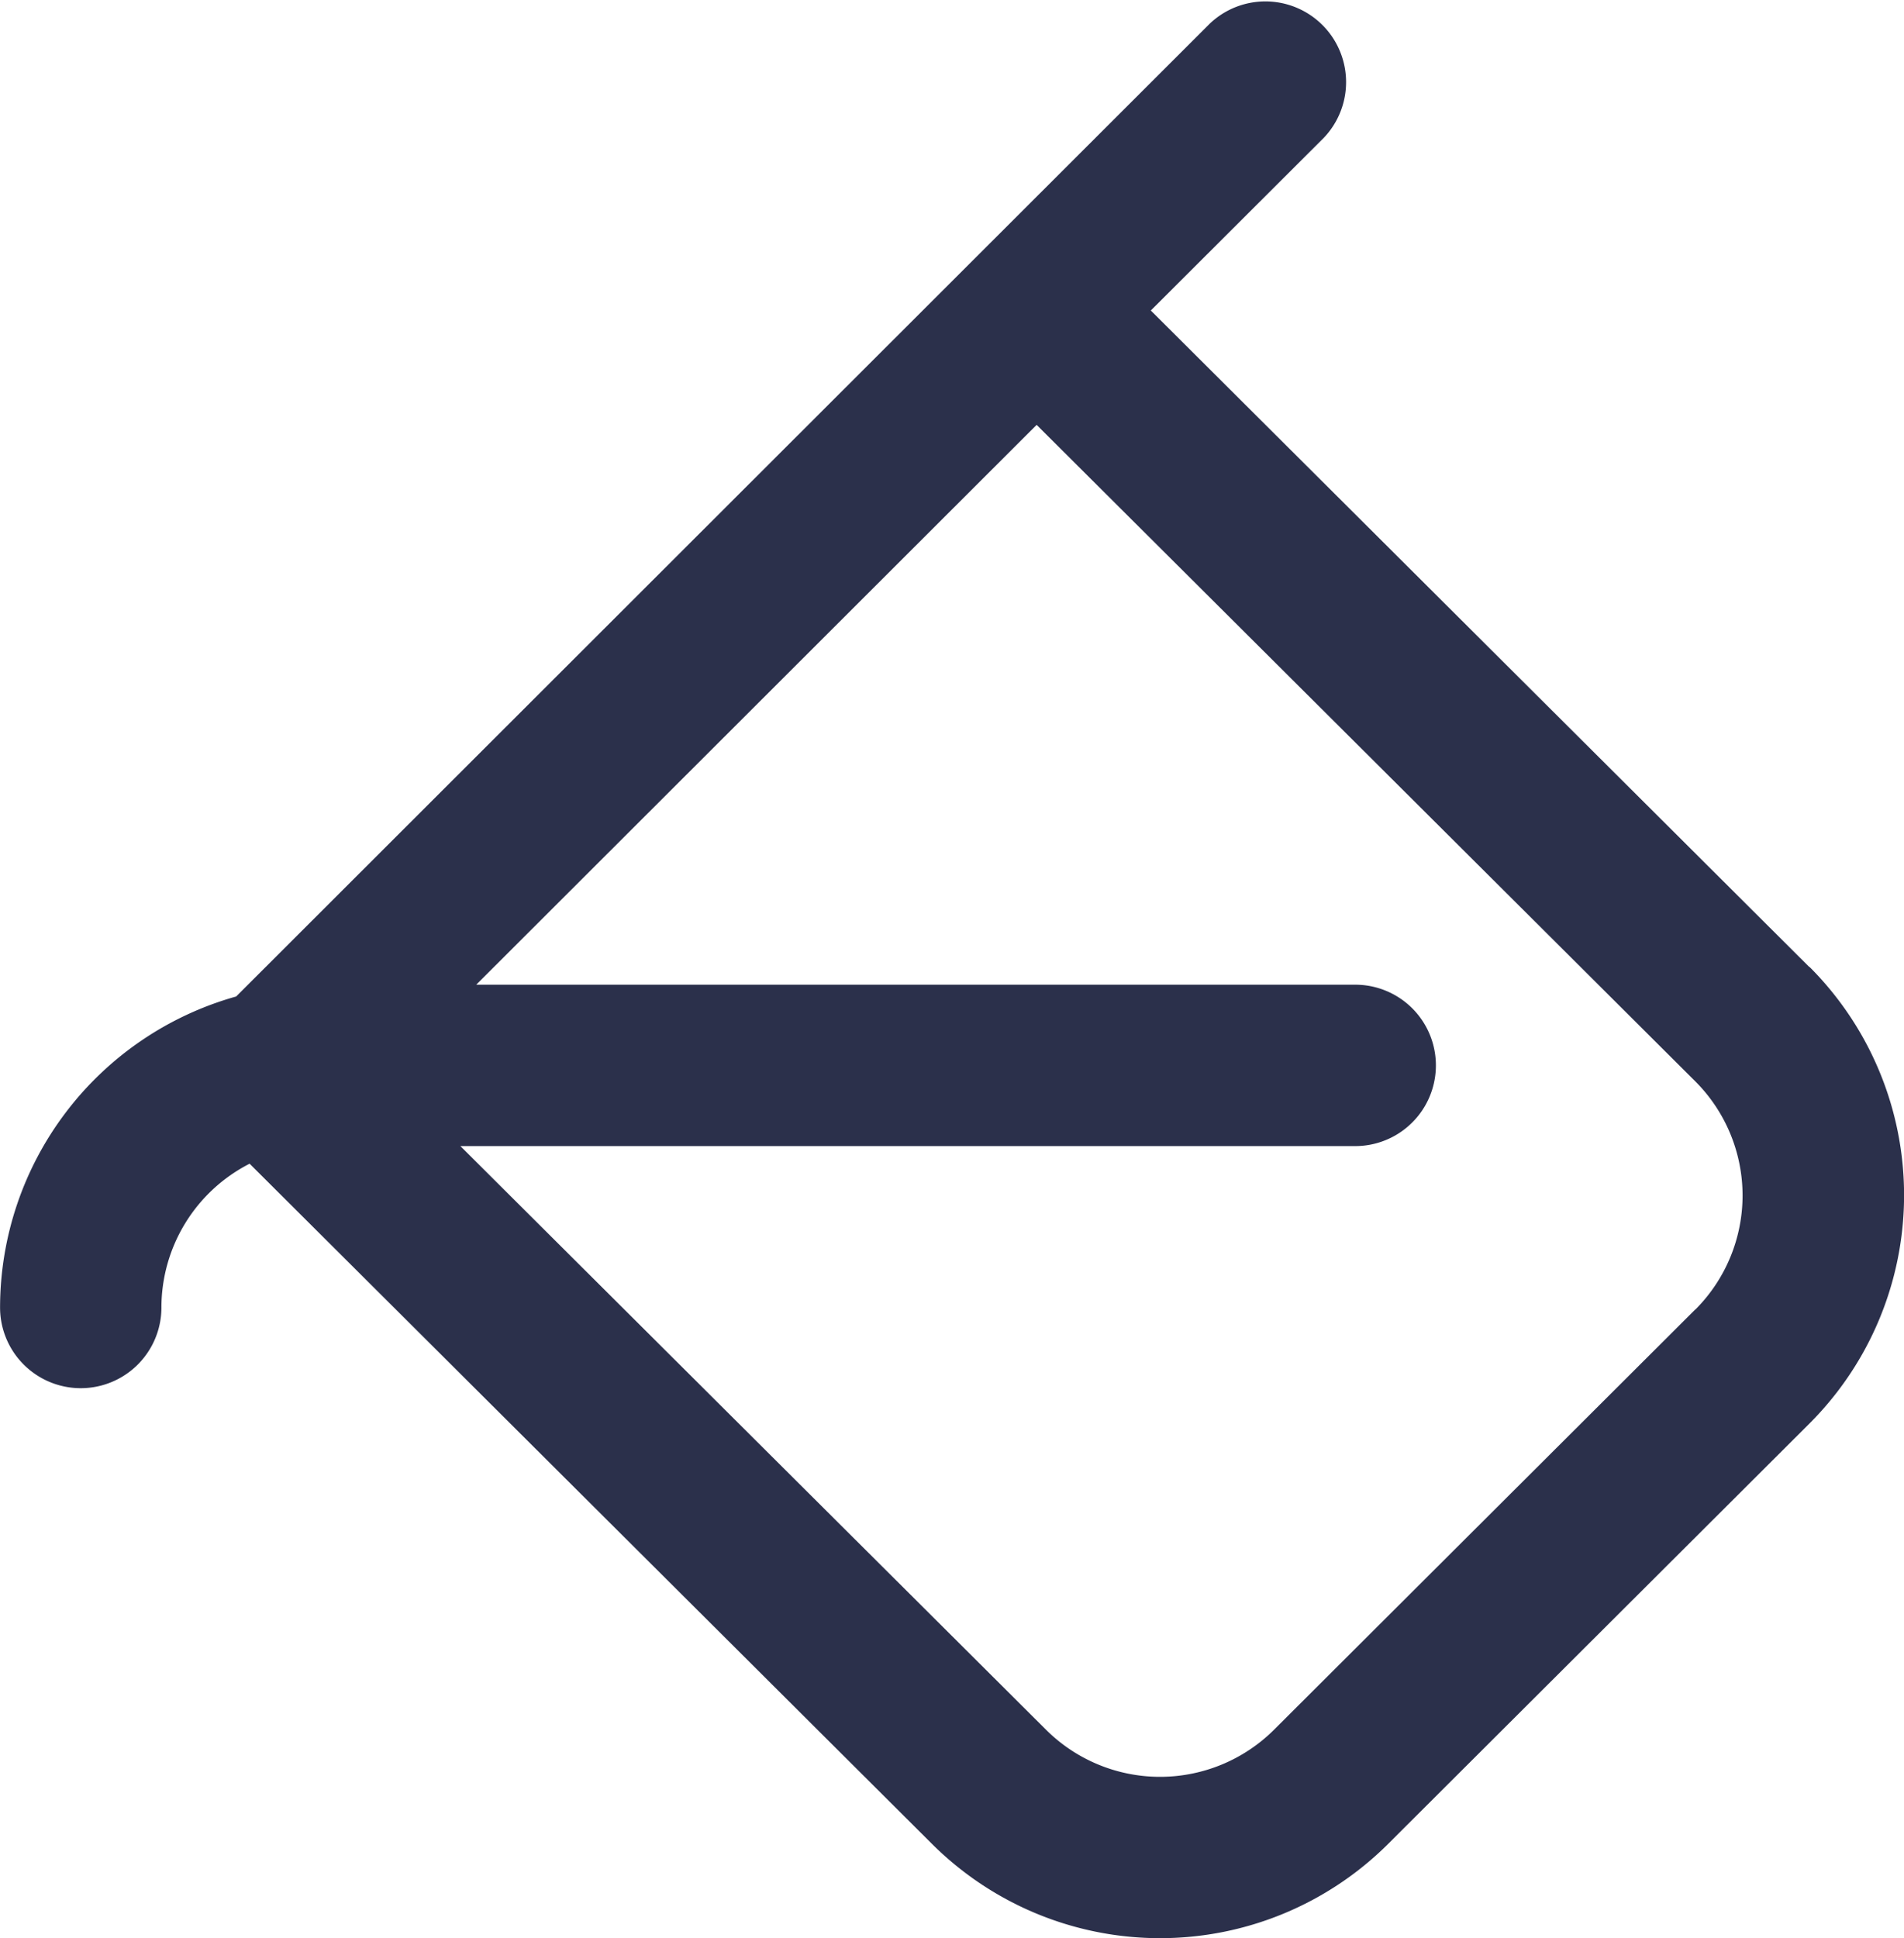 <svg xmlns="http://www.w3.org/2000/svg" width="56.133" height="57.125" viewBox="0 0 56.133 57.125">
  <g id="Group_651" data-name="Group 651" transform="translate(0)">
    <g id="Group_650" data-name="Group 650">
      <path id="Path_1052" data-name="Path 1052" d="M93.287,28.5,73.874,9.151l5.1-5.09A2.379,2.379,0,0,0,75.608.7l-28.7,28.67a9.531,9.531,0,0,0-6.96,9.166,2.378,2.378,0,0,0,4.757,0,4.762,4.762,0,0,1,2.6-4.238L67.422,54.346a9.525,9.525,0,0,0,13.449,0L93.292,41.956a9.514,9.514,0,0,0,0-13.46ZM89.93,38.59,77.509,50.979a4.763,4.763,0,0,1-6.727,0l-17.263-17.2H79.9a2.378,2.378,0,1,0,0-4.757H53.986l16.522-16.5,19.419,19.35a4.757,4.757,0,0,1,0,6.726Z" transform="translate(-39.946 0.001)" fill="#2b304b"/>
    </g>
  </g>
</svg>
